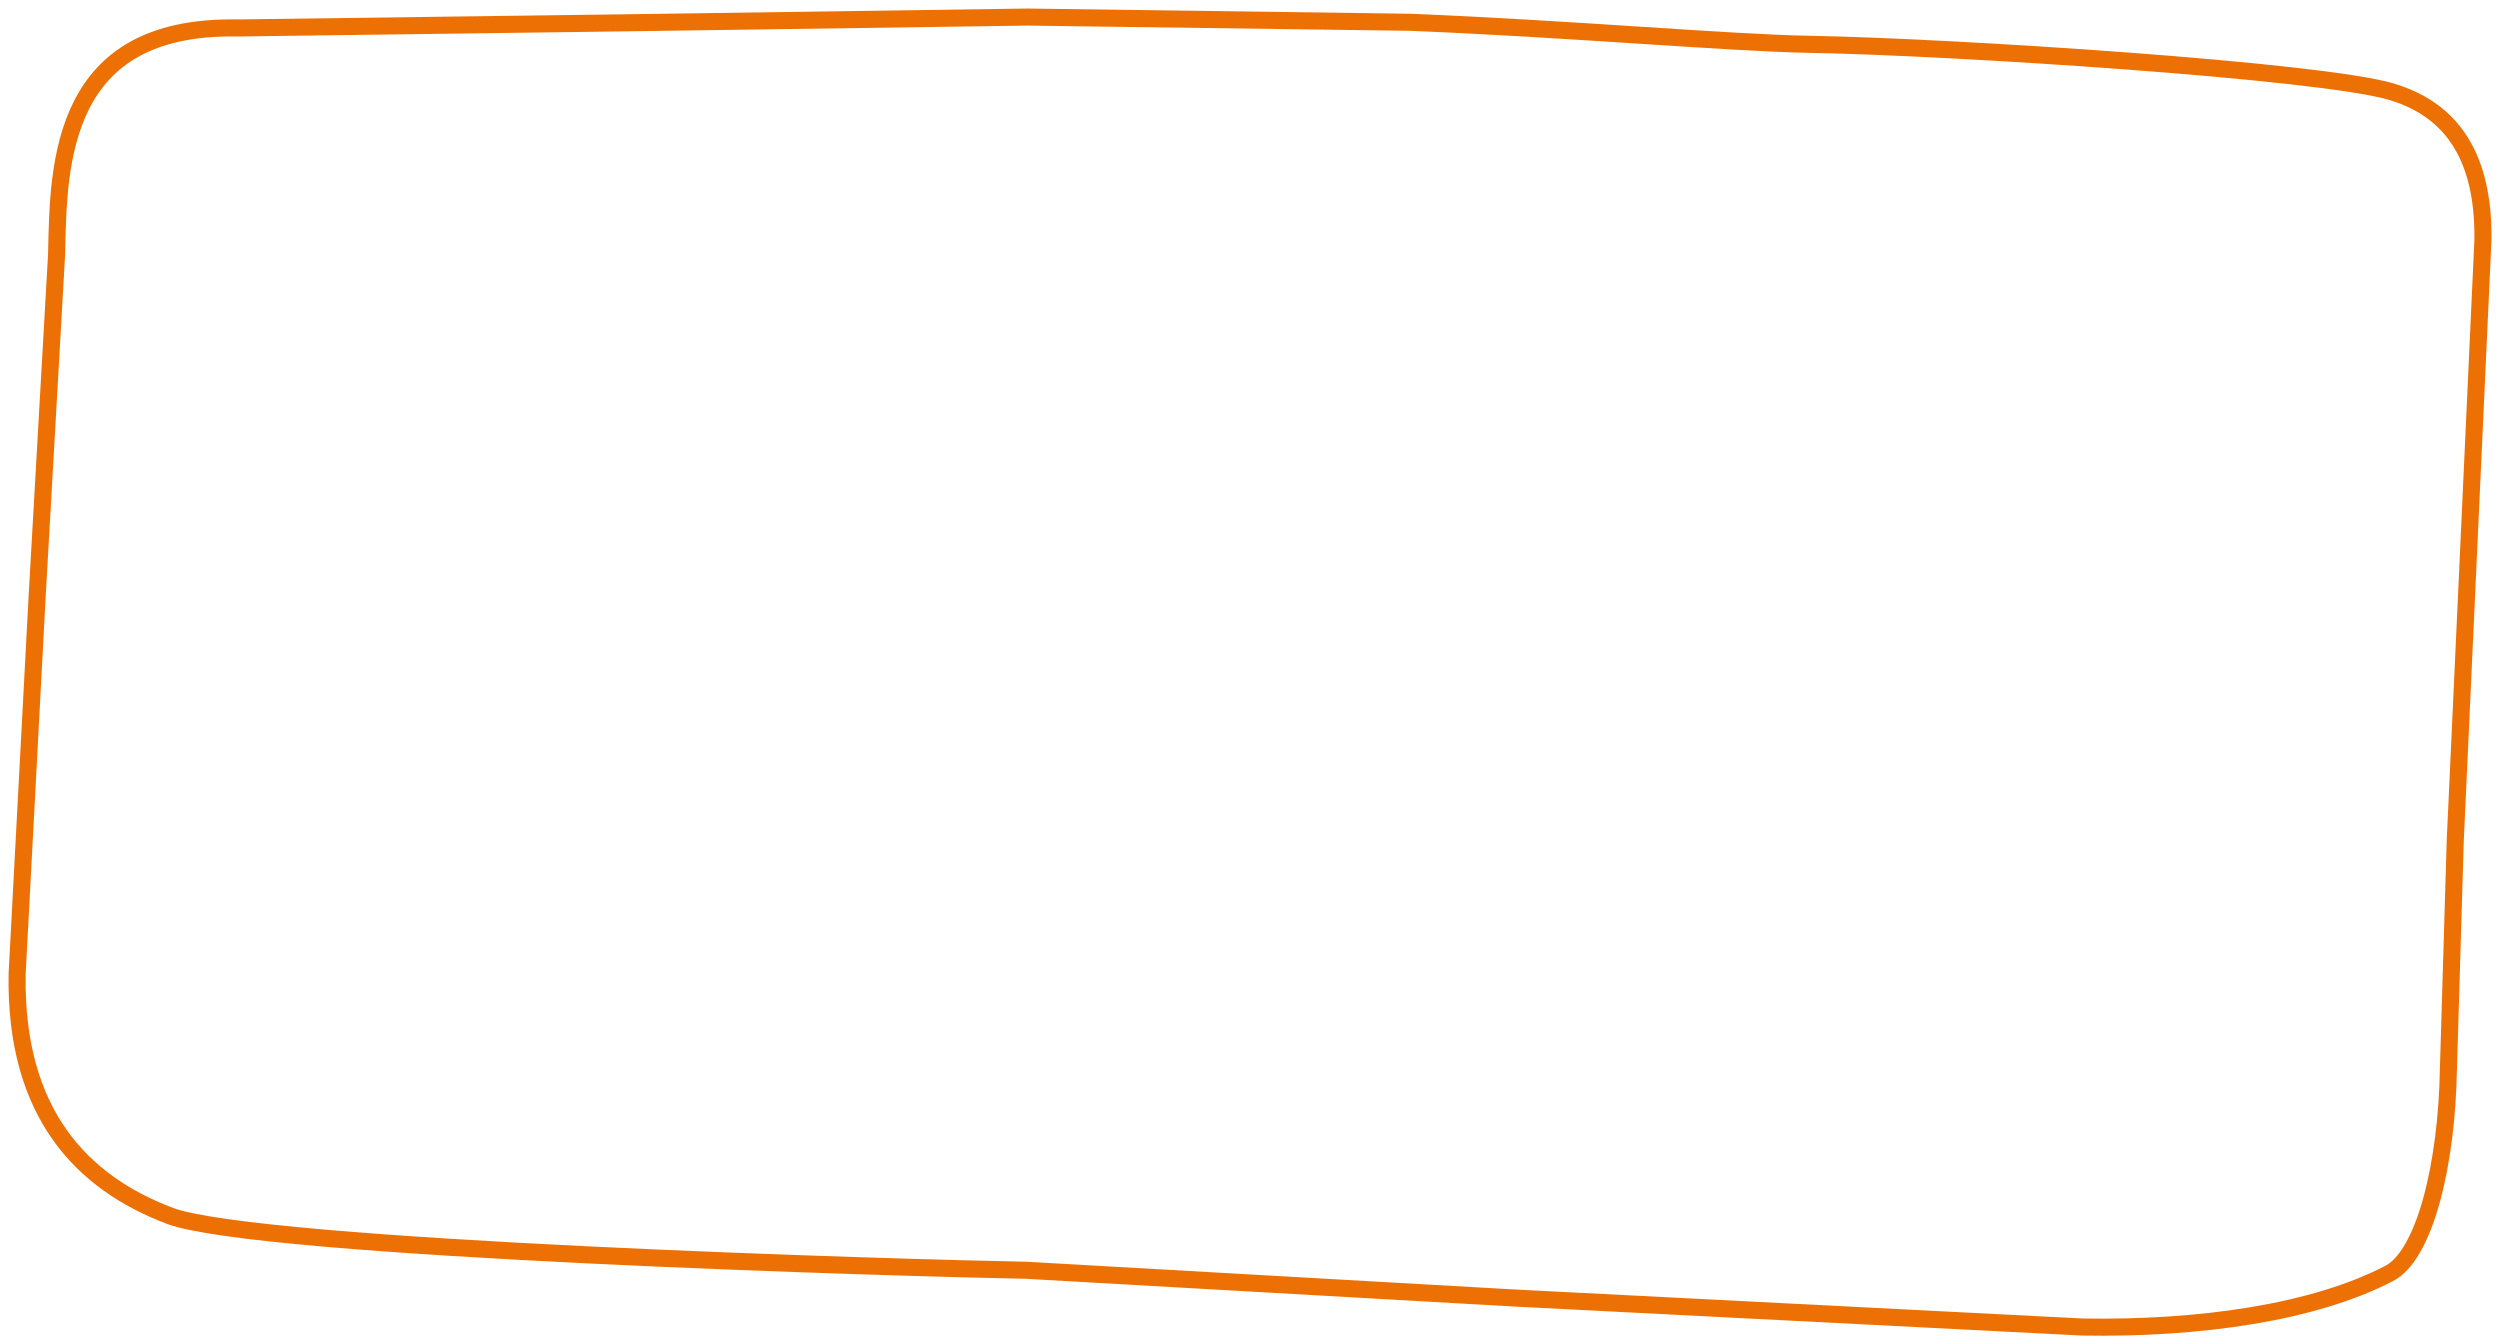 <?xml version="1.0" encoding="utf-8"?>
<!-- Custom clipping path added – do not edit this file unless you know exactly what you are doing! -->
<!-- Generator: Adobe Illustrator 15.0.0, SVG Export Plug-In . SVG Version: 6.00 Build 0)  -->
<!DOCTYPE svg PUBLIC "-//W3C//DTD SVG 1.1//EN" "http://www.w3.org/Graphics/SVG/1.1/DTD/svg11.dtd">
<svg version="1.1" id="Ebene_1" preserveAspectRatio="none" xmlns="http://www.w3.org/2000/svg" xmlns:xlink="http://www.w3.org/1999/xlink" x="0px" y="0px"
	 width="1025.43px" height="551.376px" viewBox="0 0 1025.43 551.376" enable-background="new 0 0 1025.43 551.376"
	 xml:space="preserve">
     <defs>
         <path id="gourmet-organic-slider-top-orange-gfx" vector-effect="non-scaling-stroke" fill="none" stroke="#ED7004" stroke-width="14" d="M854.004,547.806l-233.671-11.942l-199.761-11.35
         	c-46.87-0.818-314.917-8.507-352.017-22.484C31.166,487.942,2.498,458.235,3.527,399.34l0.001-0.086l8.231-155.193l7.962-139.942
         	c0.174-9.978,0.465-21.006,1.707-30.897c1.359-10.822,3.904-21.812,8.851-31.624C40.293,21.733,59.798,7.316,97.311,7.971
         	l164.742-2.189L421.476,3.5l157.075,2.139c66.133,2.697,130.993,8.468,163.775,9.041c58.363,1.019,209.248,10.74,239.138,19.454
         	c30.834,8.99,40.979,34.237,40.446,64.768l-11.332,245.875l-2.81,93.985c-0.667,38.133-9.367,78.168-26.259,86.701
         	C950.018,541.878,902.306,548.651,854.004,547.806"/>
        <clipPath id="gourmet-organic-slider-top-orange-clip">
            <use xlink:href="#gourmet-organic-slider-top-orange-gfx"/>
        </clipPath>
     </defs>
     <g>
         <use xlink:href="#gourmet-organic-slider-top-orange-gfx" clip-path="url(#gourmet-organic-slider-top-orange-clip)"/>
     </g>
</svg>
